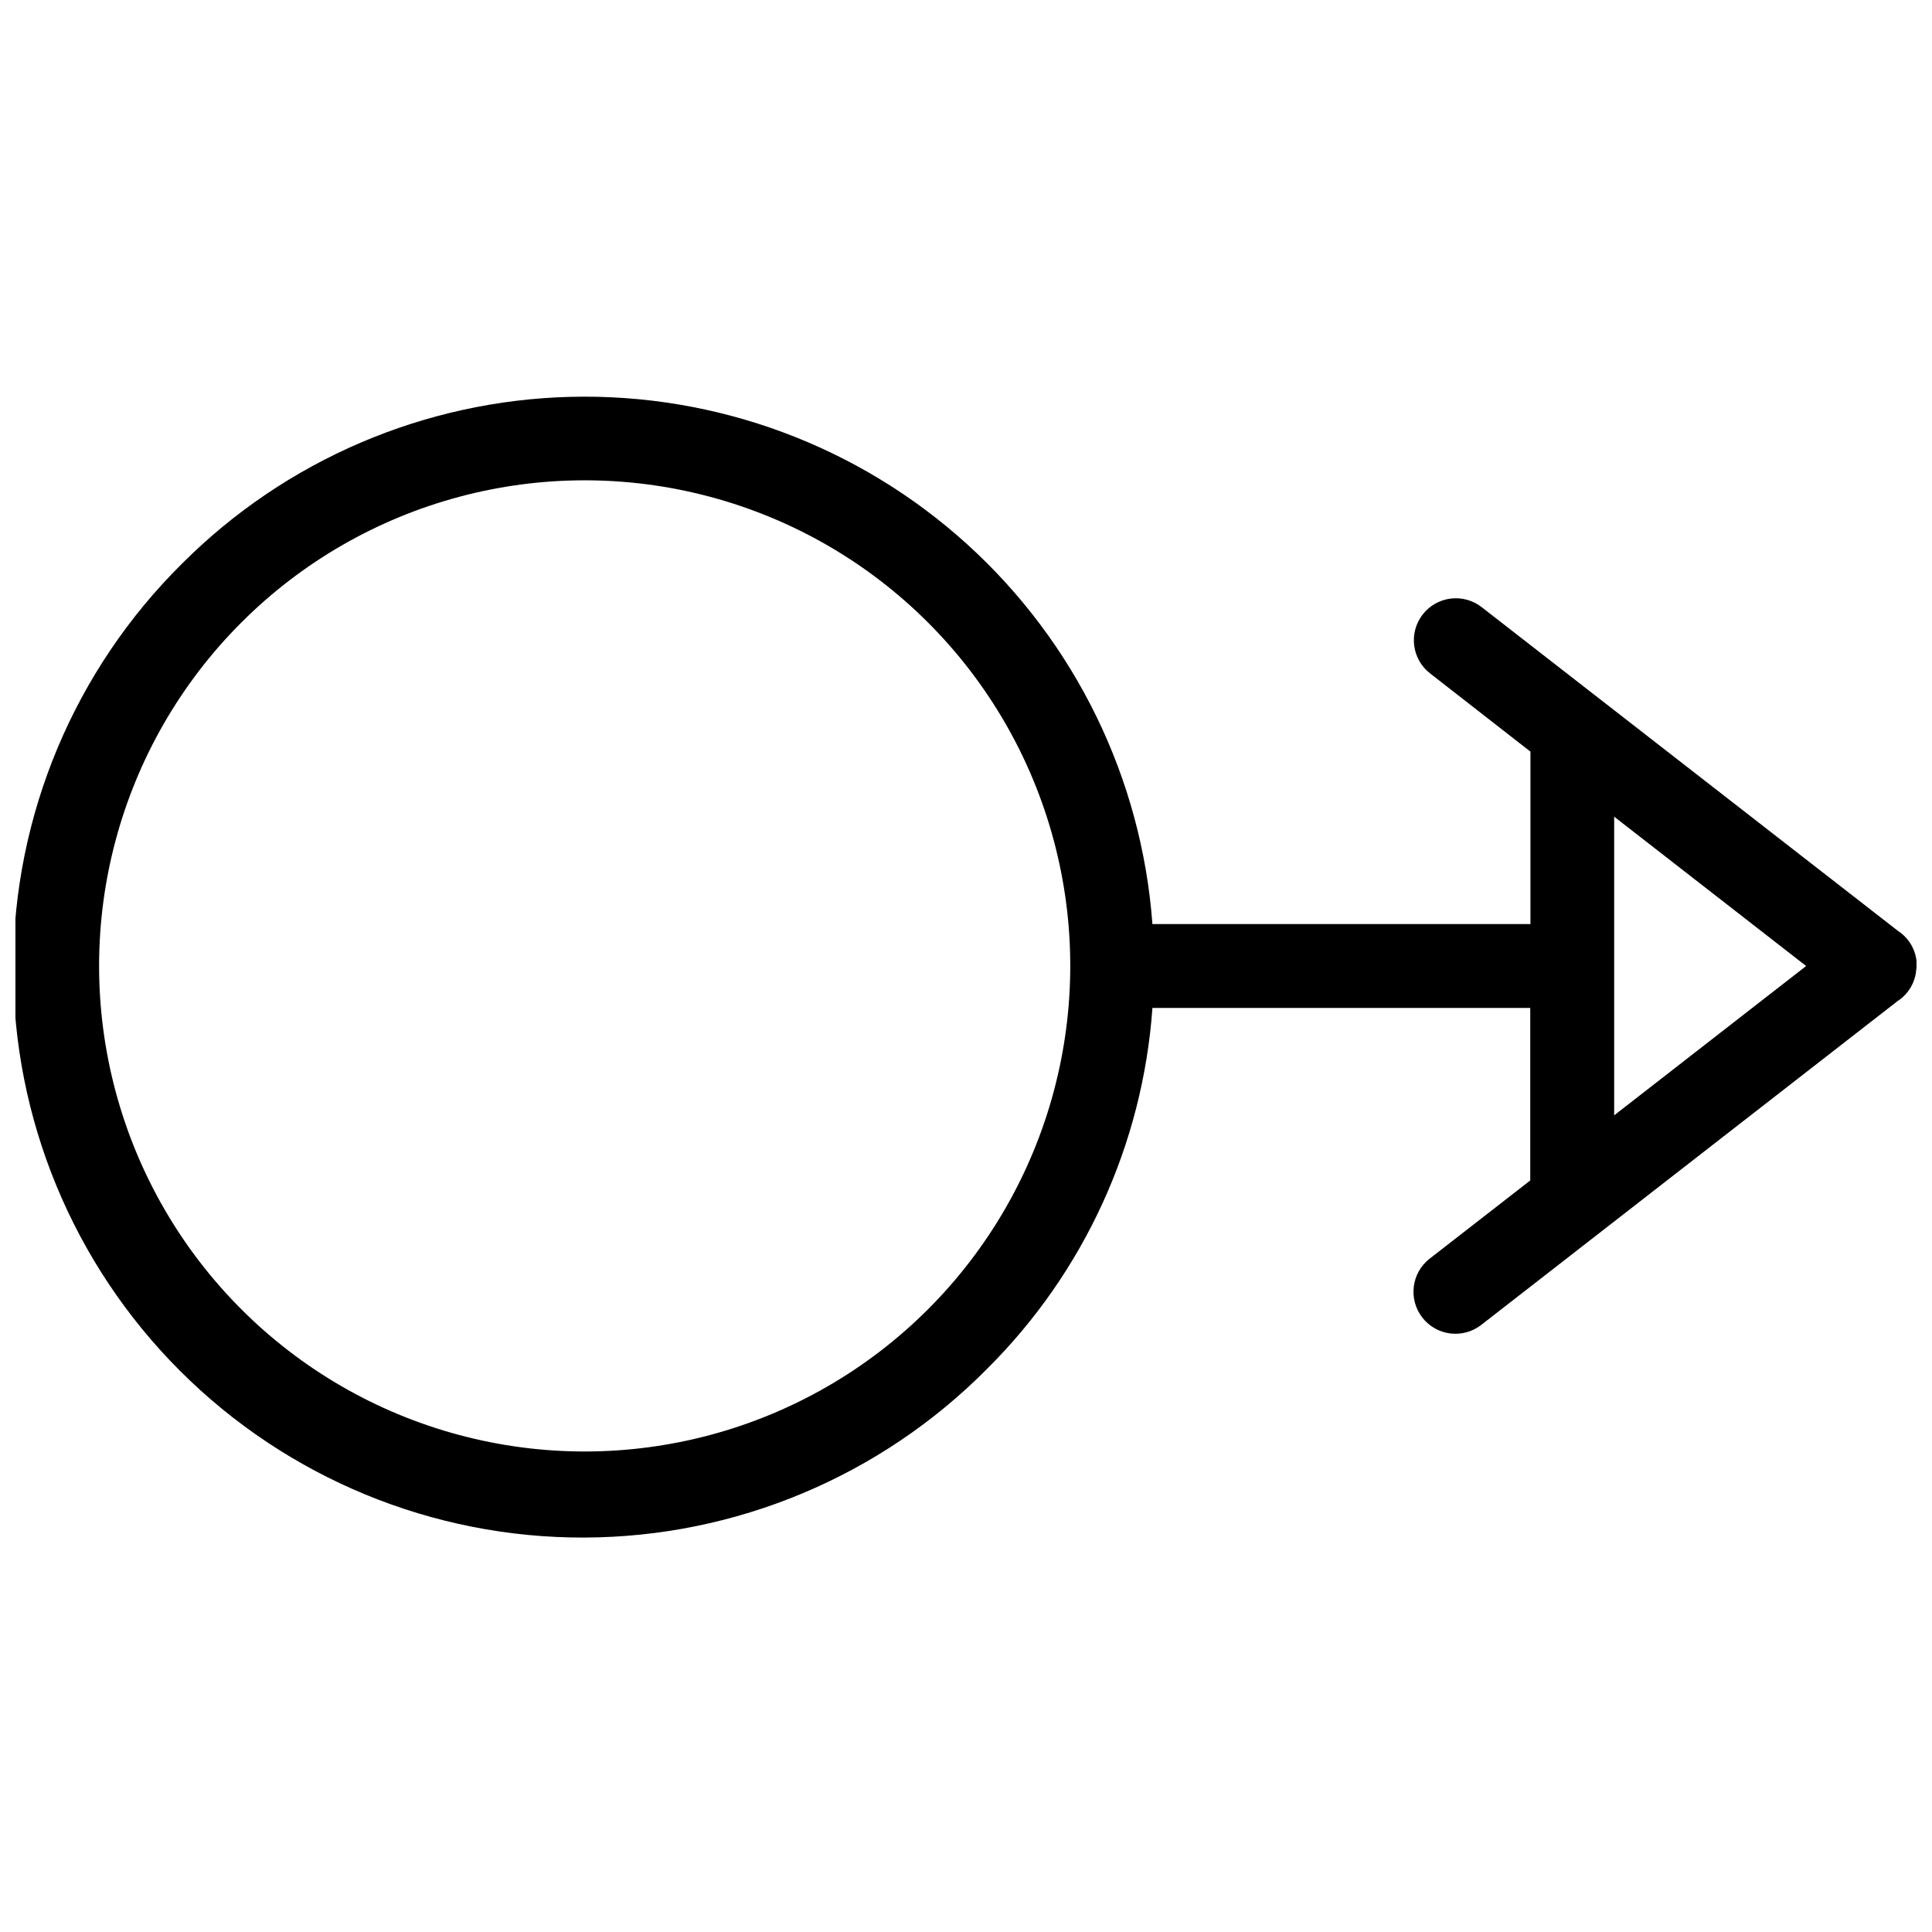 <?xml version="1.0" encoding="UTF-8"?>
<!-- Uploaded to: ICON Repo, www.iconrepo.com, Generator: ICON Repo Mixer Tools -->
<svg width="800px" height="800px" version="1.1" viewBox="144 144 512 512" xmlns="http://www.w3.org/2000/svg">
 <defs>
  <clipPath id="a">
   <path d="m148.09 249h503.81v303h-503.81z"/>
  </clipPath>
 </defs>
 <g clip-path="url(#a)">
  <path d="m651.89 400.48c0.023-0.316 0.023-0.637 0-0.957v-0.754-0.207 0.004c-0.395-3.227-2.199-6.113-4.926-7.883l-110.31-85.785c-2.328-1.816-5.277-2.629-8.207-2.269-2.93 0.363-5.594 1.875-7.406 4.203-3.777 4.844-2.914 11.836 1.934 15.613l26.609 20.742c-0.016 0.328-0.016 0.652 0 0.977v44.723h-100.18c-2.844-38.625-20.438-74.676-49.133-100.69-28.695-26.012-66.297-39.984-105.01-39.031-38.719 0.953-75.586 16.762-102.97 44.152-28.555 28.238-44.672 66.695-44.781 106.86-0.113 40.16 15.789 78.707 44.188 107.1 28.398 28.398 66.945 44.301 107.1 44.191 40.16-0.113 78.617-16.23 106.86-44.785 25.648-25.523 41.188-59.469 43.746-95.566h100.13v44.742c-0.02 0.324-0.02 0.648 0 0.973l-26.66 20.727h-0.004c-4.844 3.781-5.711 10.77-1.93 15.617 3.777 4.844 10.766 5.711 15.613 1.93l110.29-85.785-0.004 0.004c1.035-0.664 1.949-1.496 2.703-2.465 1.223-1.57 2-3.445 2.242-5.422v-0.207c0-0.066 0.102-0.492 0.102-0.75zm-261.95 90.488c-32.508 32.508-79.891 45.203-124.3 33.305-44.406-11.898-79.094-46.586-90.992-90.992-11.898-44.406 0.797-91.789 33.305-124.3 32.512-32.508 79.891-45.203 124.3-33.305 44.41 11.898 79.094 46.586 90.992 90.992 11.898 44.406-0.797 91.789-33.305 124.3zm181.83-130.54 50.879 39.574-50.879 39.574z"/>
 </g>
</svg>